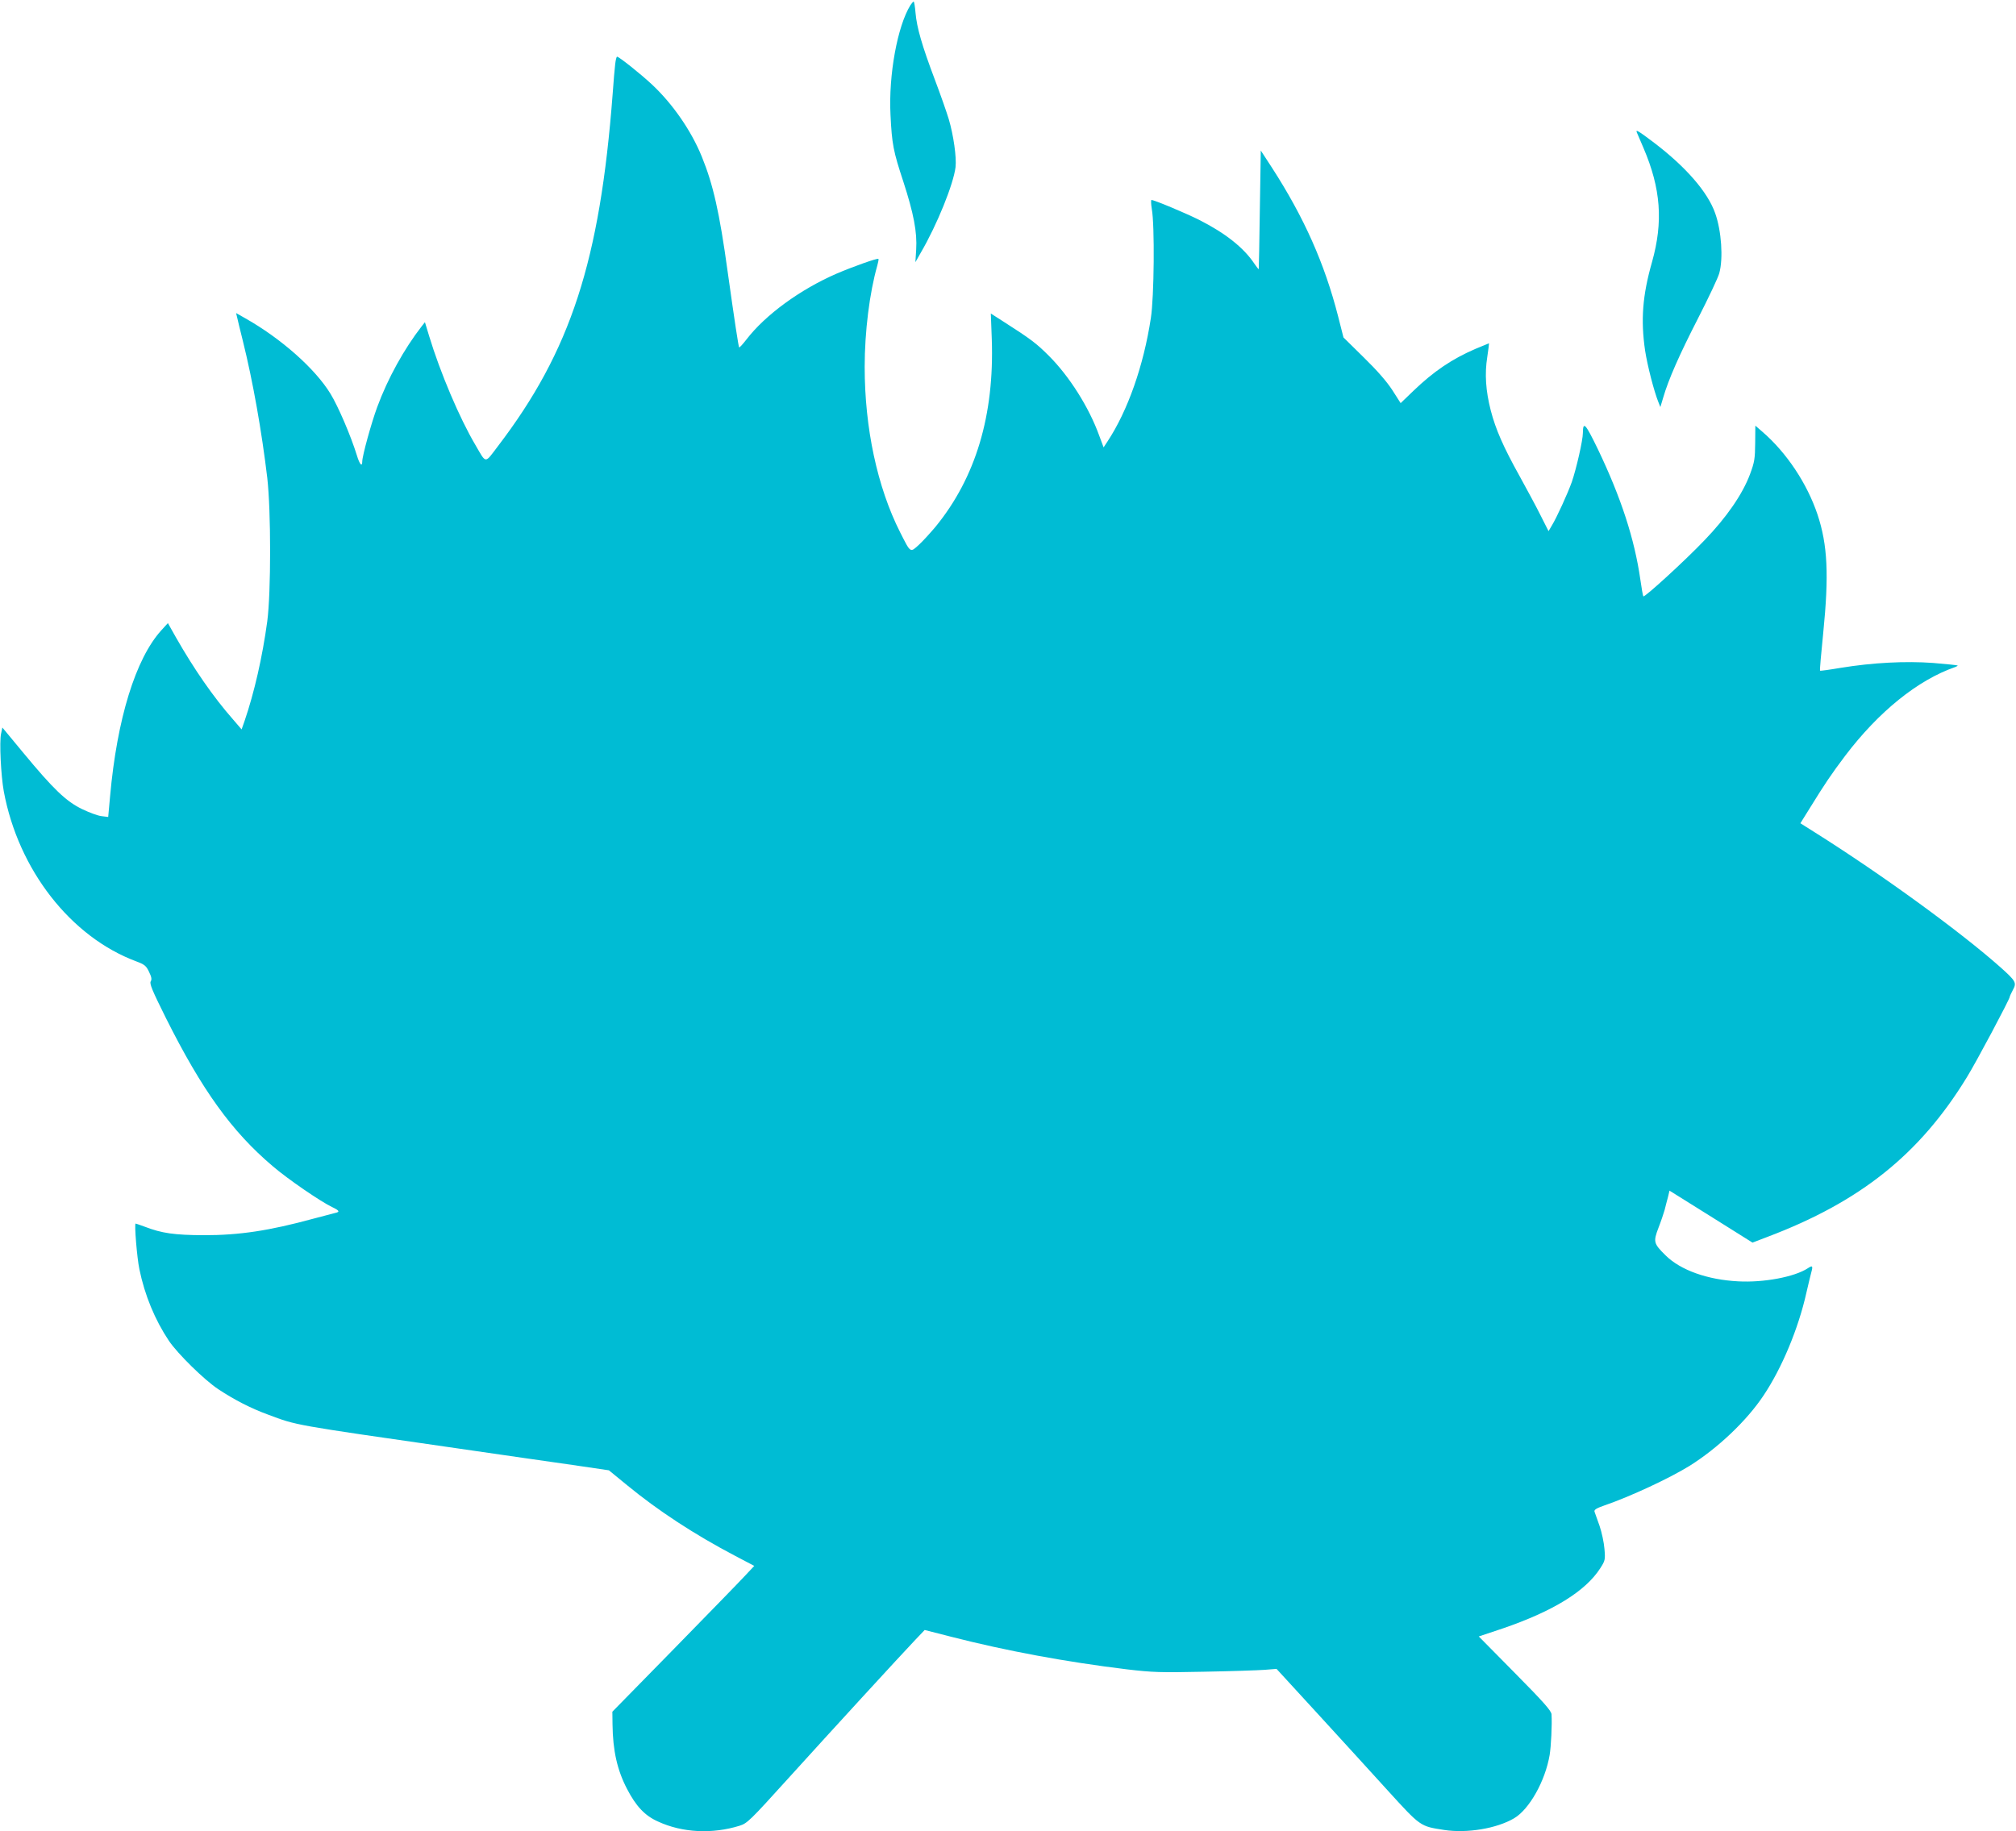 <?xml version="1.0" standalone="no"?>
<!DOCTYPE svg PUBLIC "-//W3C//DTD SVG 20010904//EN"
 "http://www.w3.org/TR/2001/REC-SVG-20010904/DTD/svg10.dtd">
<svg version="1.0" xmlns="http://www.w3.org/2000/svg"
 width="1280pt" height="1163pt" viewBox="0 0 1280 1163"
 preserveAspectRatio="xMidYMid meet">
<g transform="translate(0,1163) scale(0.1,-0.1)"
fill="#00bcd4" stroke="none">
<path d="M5781 11598 c-83 -133 -140 -444 -127 -698 9 -186 18 -231 81 -422
66 -203 89 -323 82 -433 l-5 -80 34 60 c104 178 208 436 221 544 7 61 -13 203
-43 304 -13 43 -52 155 -88 250 -82 217 -115 332 -123 424 -3 40 -9 73 -12 73
-3 0 -12 -10 -20 -22z"/>
<path d="M3906 11223 c-3 -27 -11 -111 -16 -188 -81 -1064 -267 -1634 -729
-2239 -85 -112 -72 -113 -143 9 -100 169 -223 459 -293 690 l-27 89 -19 -24
c-113 -145 -217 -333 -284 -515 -37 -100 -95 -310 -95 -346 0 -37 -17 -18 -34
39 -39 126 -119 312 -168 392 -97 159 -314 351 -541 479 l-58 33 7 -29 c3 -15
19 -80 35 -144 65 -261 121 -580 156 -874 24 -211 24 -725 0 -910 -31 -228
-82 -451 -144 -633 l-19 -54 -55 64 c-124 141 -247 319 -360 517 l-53 94 -42
-46 c-163 -180 -281 -562 -325 -1053 l-12 -132 -41 5 c-23 2 -79 23 -125 45
-101 49 -181 125 -376 361 l-130 157 -8 -38 c-12 -50 -1 -268 17 -367 92 -498
425 -925 841 -1080 53 -20 63 -28 81 -66 16 -33 19 -48 11 -61 -9 -14 10 -59
95 -230 230 -460 420 -724 680 -944 94 -81 303 -224 376 -259 48 -23 52 -31
19 -38 -12 -3 -74 -19 -137 -36 -282 -77 -471 -105 -695 -105 -188 1 -267 12
-376 54 -30 11 -56 20 -58 20 -9 0 9 -220 24 -290 34 -166 99 -322 187 -454
55 -82 226 -250 314 -308 103 -68 206 -121 315 -161 188 -70 143 -62 1219
-217 267 -39 589 -85 715 -103 l231 -34 116 -95 c196 -161 426 -312 687 -449
l120 -63 -62 -66 c-33 -36 -236 -244 -450 -463 l-389 -397 1 -80 c2 -168 30
-291 92 -410 57 -110 113 -170 196 -207 155 -72 346 -81 519 -27 48 15 66 32
310 302 278 307 710 778 806 879 l59 62 172 -44 c348 -89 726 -159 1112 -206
163 -19 209 -21 490 -15 171 3 344 9 385 12 l75 6 255 -278 c141 -154 342
-374 448 -491 214 -235 208 -230 362 -254 145 -22 332 9 443 74 97 57 198 237
226 402 9 55 16 192 12 258 -1 22 -48 76 -231 261 l-231 234 150 50 c322 110
528 237 622 384 30 47 32 53 26 122 -3 39 -17 105 -31 146 -15 41 -29 82 -32
90 -4 12 11 22 63 40 166 57 414 173 540 251 179 112 363 286 470 447 116 173
221 424 272 652 12 52 26 111 31 129 12 43 8 47 -22 27 -84 -55 -280 -92 -442
-83 -195 10 -366 71 -461 165 -76 75 -79 86 -45 175 16 41 33 92 39 113 5 22
15 58 21 81 l10 42 264 -165 263 -165 94 36 c590 223 968 525 1267 1014 59 95
272 496 272 510 0 4 9 23 20 44 25 46 20 56 -77 143 -254 226 -754 590 -1180
858 l-92 58 66 106 c87 141 132 208 218 322 213 281 462 482 699 564 10 4 17
8 15 10 -2 2 -72 9 -155 16 -177 13 -384 2 -587 -31 -70 -12 -129 -20 -131
-18 -3 2 7 110 20 239 37 370 28 559 -36 752 -66 197 -196 393 -350 526 l-45
39 -1 -111 c-1 -99 -4 -120 -33 -198 -47 -126 -149 -274 -289 -419 -123 -129
-380 -364 -388 -356 -3 3 -11 50 -19 106 -37 258 -122 520 -270 829 -79 163
-94 180 -95 102 0 -45 -41 -225 -70 -310 -26 -73 -96 -227 -128 -279 l-20 -34
-50 99 c-27 55 -88 167 -134 251 -103 185 -152 297 -183 417 -32 125 -39 232
-22 339 7 48 12 87 11 87 -1 0 -39 -16 -85 -35 -149 -64 -266 -143 -395 -267
l-81 -78 -53 83 c-36 55 -95 123 -182 208 l-128 126 -34 134 c-86 336 -216
628 -420 944 l-71 109 -6 -374 c-3 -206 -6 -377 -7 -379 -1 -2 -14 14 -28 35
-68 102 -185 194 -351 278 -88 44 -284 126 -302 126 -4 0 -3 -26 2 -57 19
-101 15 -561 -6 -693 -46 -303 -147 -589 -275 -783 l-25 -38 -28 75 c-65 180
-190 377 -319 506 -80 80 -114 106 -297 223 l-72 46 6 -162 c17 -483 -102
-880 -357 -1192 -32 -38 -79 -90 -105 -114 -57 -52 -52 -55 -120 79 -145 287
-225 662 -225 1050 0 224 31 471 80 643 6 22 10 41 7 43 -6 6 -161 -49 -266
-94 -230 -100 -451 -261 -571 -417 -24 -31 -45 -54 -47 -51 -4 4 -29 167 -73
481 -52 378 -92 553 -164 730 -66 163 -184 334 -314 456 -72 68 -212 179 -224
179 -4 0 -9 -21 -12 -47z"/>
<path d="M10393 10788 c3 -7 22 -51 42 -98 110 -257 126 -468 54 -724 -61
-214 -72 -368 -44 -562 15 -97 57 -260 85 -329 l12 -30 18 60 c33 114 102 271
222 505 66 129 127 258 134 285 26 94 14 269 -26 381 -47 134 -185 293 -387
447 -102 77 -120 88 -110 65z"/>
</g>
</svg>
